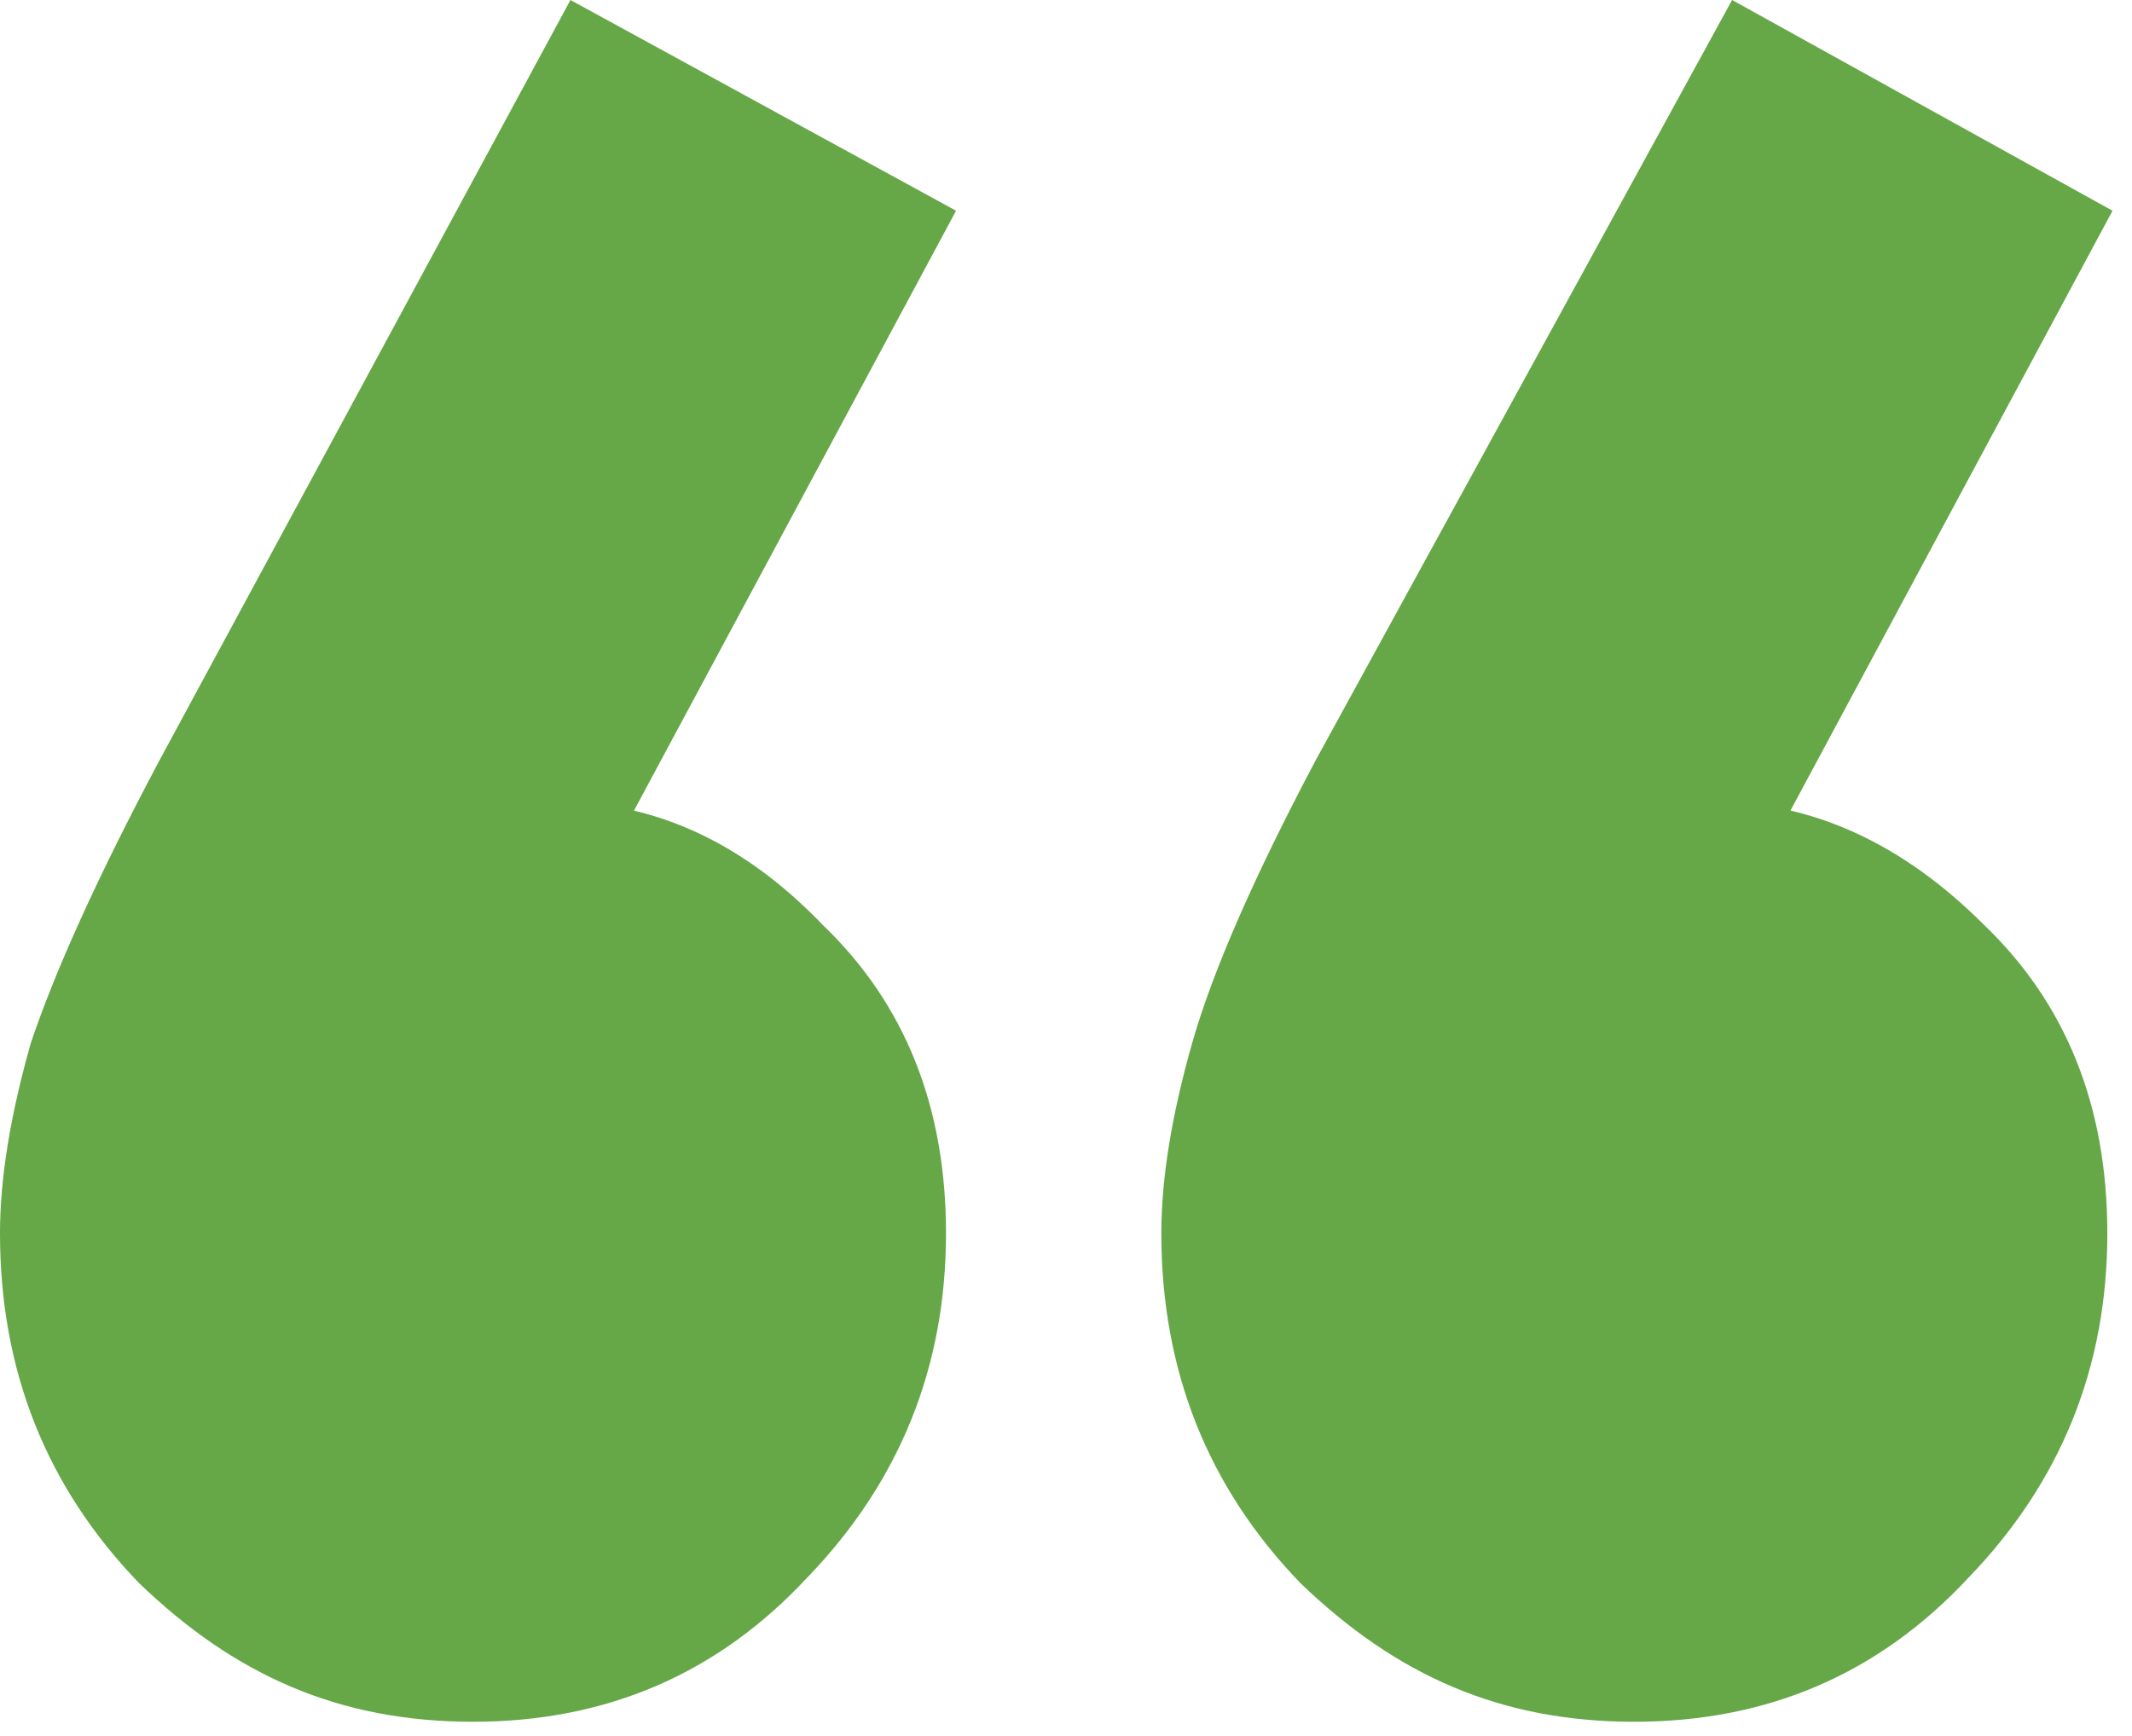 <?xml version="1.0" encoding="UTF-8"?>
<svg id="Layer_1" data-name="Layer 1" xmlns="http://www.w3.org/2000/svg" viewBox="0 0 70 57">
  <defs>
    <style>
      .cls-1 {
        fill: #66a747;
      }
    </style>
  </defs>
  <path class="cls-1" d="M31.39,6.92l-12.32,22.95-7.76,2.19c.9-1.69,1.91-3.04,3.04-4.05,1.13-1.13,2.42-1.69,3.88-1.69,3.26,0,6.19,1.35,8.78,4.05,2.7,2.59,4.05,5.96,4.05,10.13,0,4.39-1.52,8.16-4.56,11.31-2.93,3.15-6.58,4.73-10.97,4.73s-7.82-1.52-10.97-4.56c-3.04-3.15-4.56-6.98-4.56-11.48,0-1.8.34-3.88,1.01-6.24.79-2.36,2.19-5.46,4.22-9.28L18.73,0l12.66,6.92ZM69.36,6.92l-12.32,22.95-7.59,2.19c.79-1.69,1.74-3.04,2.87-4.05,1.24-1.13,2.53-1.69,3.88-1.69,3.26,0,6.24,1.35,8.94,4.05,2.7,2.59,4.05,5.96,4.05,10.13,0,4.39-1.52,8.16-4.56,11.31-2.93,3.15-6.58,4.73-10.97,4.73s-7.82-1.52-10.97-4.56c-3.04-3.15-4.56-6.98-4.56-11.48,0-1.8.34-3.88,1.01-6.24.67-2.36,2.03-5.46,4.05-9.28L56.87,0l12.49,6.92Z"/>
</svg>